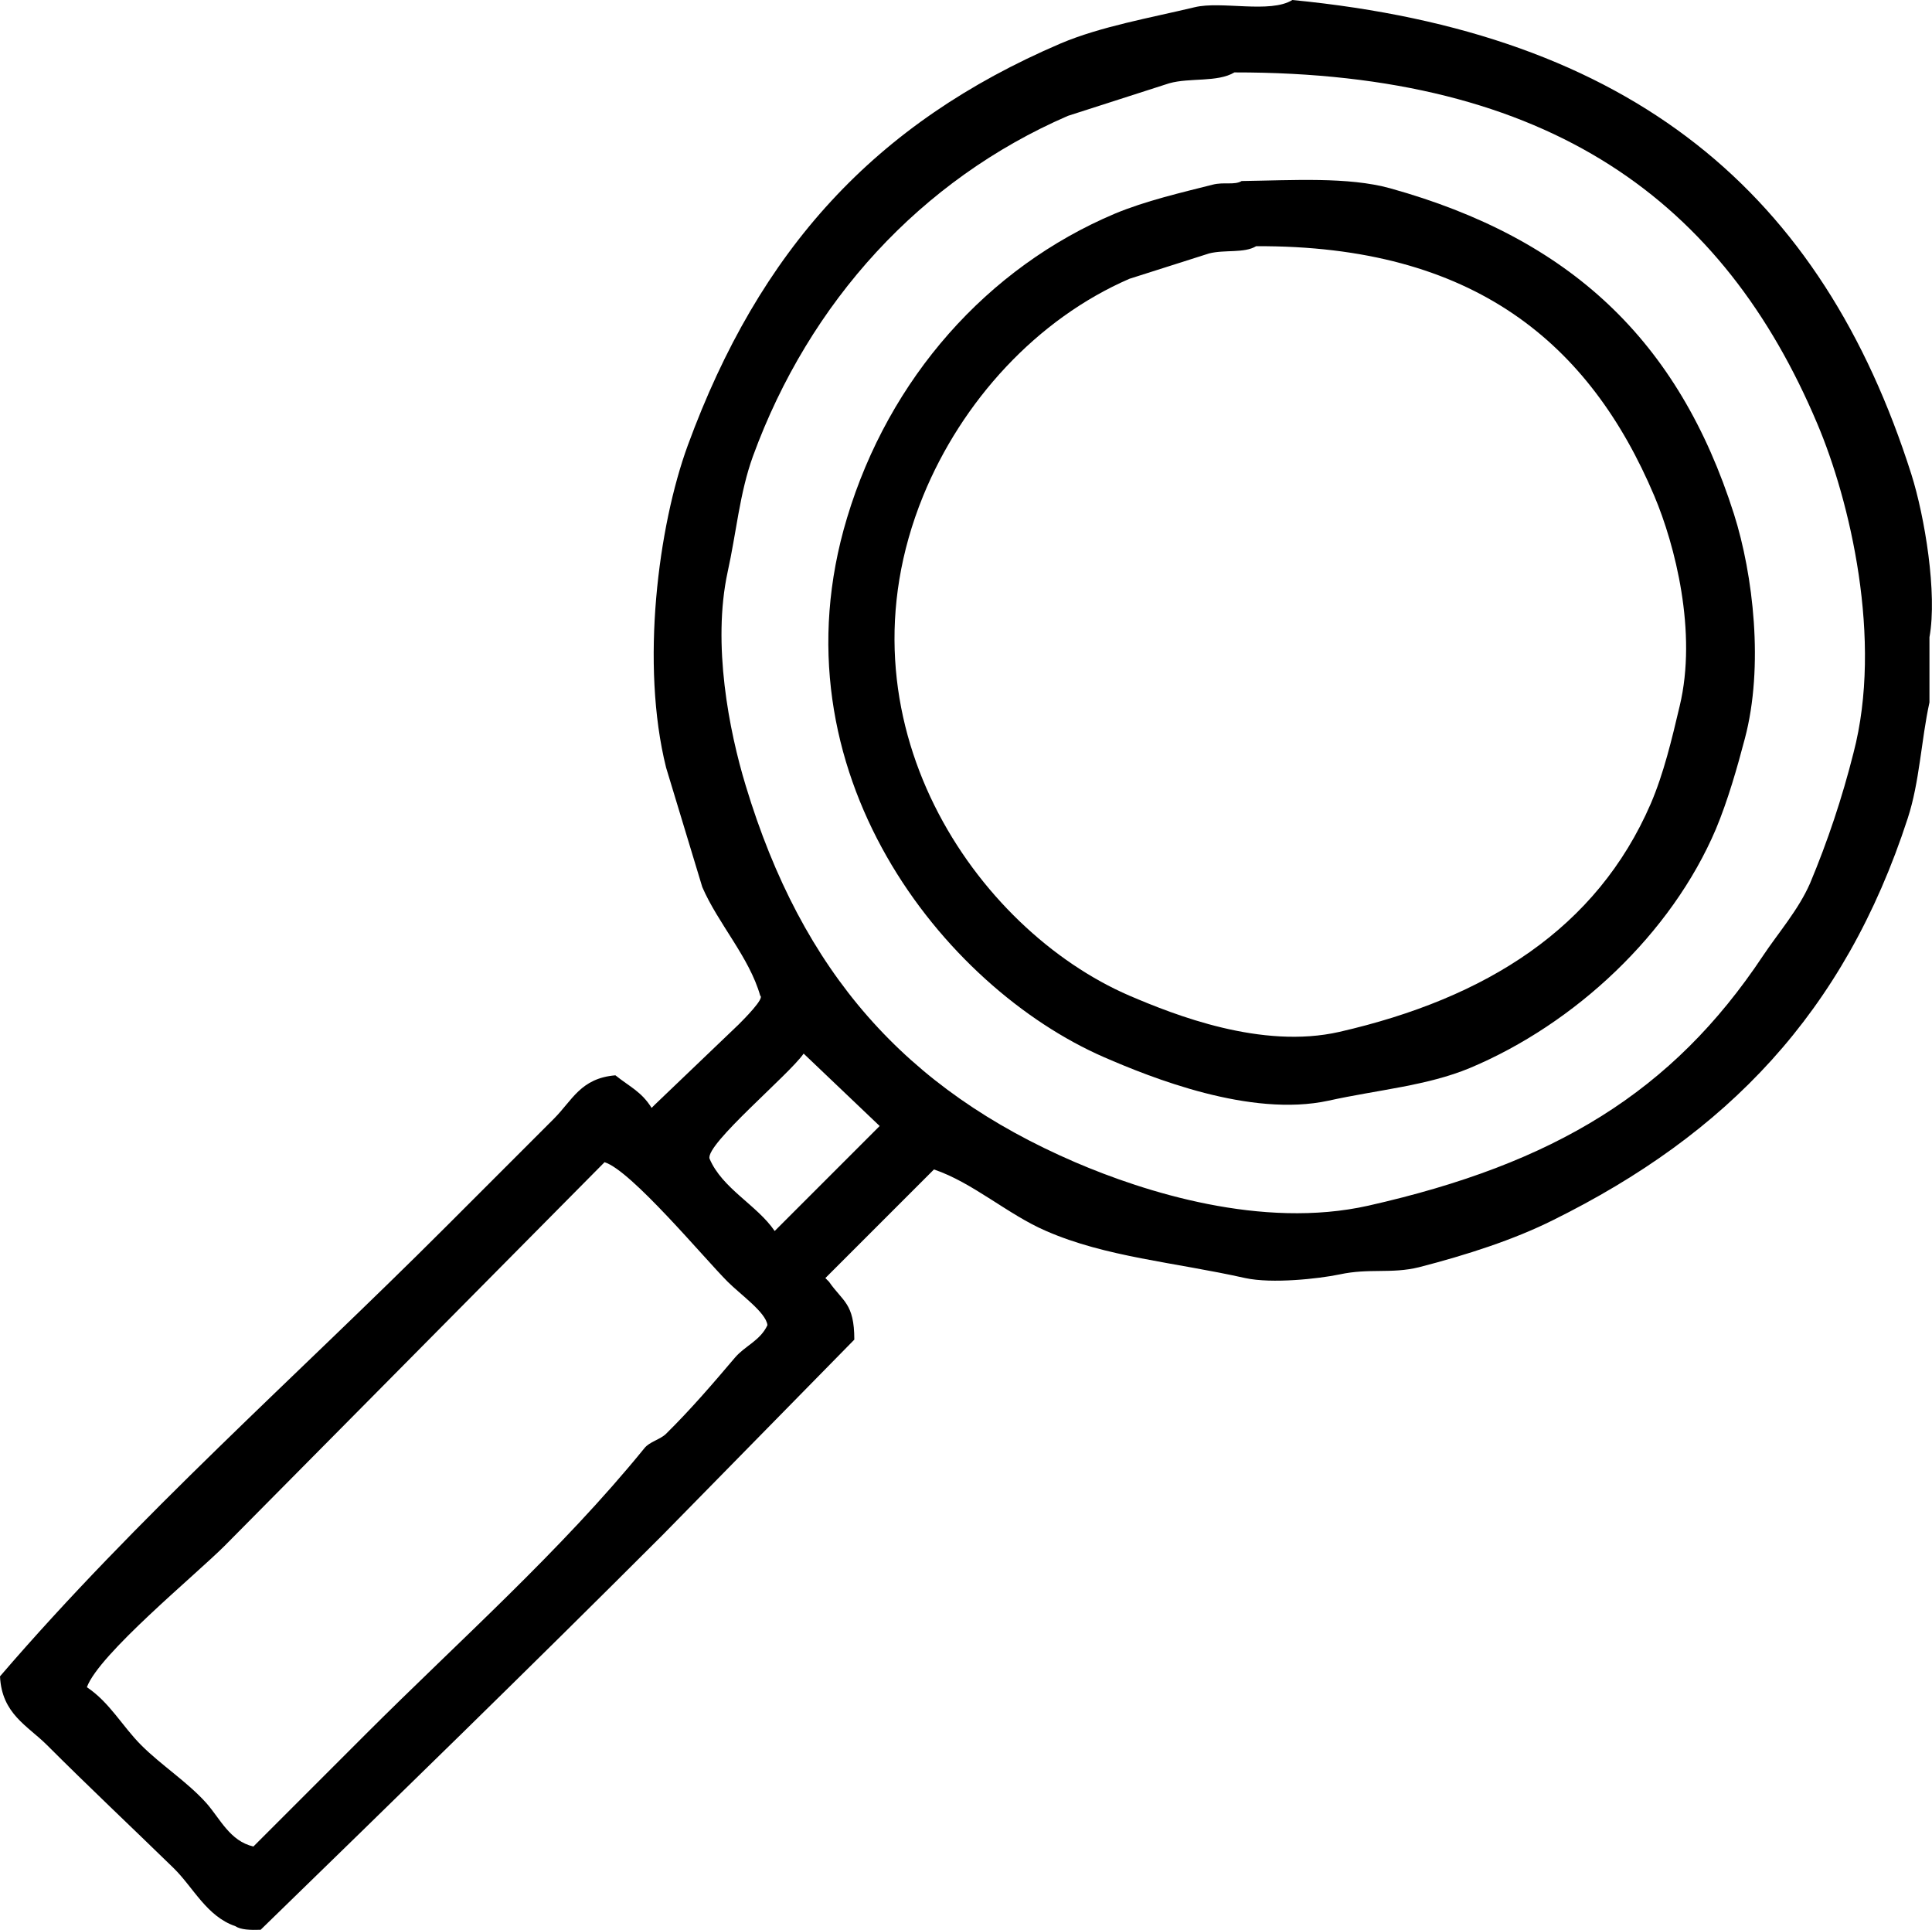 <?xml version="1.0" encoding="utf-8"?>
<svg version="1.1" id="Layer_1" xmlns="http://www.w3.org/2000/svg" xmlns:xlink="http://www.w3.org/1999/xlink" x="0px" y="0px" width="533.7px" height="533px" viewBox="0 0 533.7 533" style="enable-background:new 0 0 533.7 533;" xml:space="preserve">
<path d="M384,52c-11.6-3.2-26.9-2.2-41-2v0c-2,1.2-4.9,0.2-8,1c-8.7,2.2-18.6,4.5-27,8c-35.3,14.9-62.4,45.5-74,84
c-21.2,70.1,26.7,129.7,71,149c12.9,5.6,40.4,16.7,62,12c13.6-3,27.2-4.1,39-9c29.1-12.2,55.7-37.1,68-66c3.3-7.9,5.9-17,8-25
c5.3-19.9,2.3-45.3-3-62C463.7,93.9,433.6,65.8,384,52z M464,195c-2.2,9.3-4.4,18.6-8,27c-14.9,34.4-45.4,53.7-86,63
c-21.5,4.9-45.6-4.7-58-10c-42.4-18.3-82.3-75.9-57-138c10.7-26.2,31.4-48.9,57-60c7.3-2.3,14.7-4.7,22-7c4.3-1.1,9.7,0,13-2
c60.2-0.3,92.2,26.9,110,69C462.7,150.5,468.9,174.6,464,195z"/>
<path d="M528,131C503.3,53.3,451.1,9.1,357,0c-6.1,3.8-19.6,0.2-27,2c-12.1,2.9-25.9,5.3-37,10c-51.4,22-83.2,57-103,111
c-8.2,22.4-13.1,60.5-6,89c3.3,11,6.7,22,10,33c4.3,10,13,19.4,16,30c1.3,0.7-4.5,6.5-6,8l-23,22c-0.3,0.3-0.7,0.7-1,1
c-2.8-4.5-6-5.8-10-9c-9.6,0.8-11.9,6.9-17,12c-10,10-20,20-30,30C82,380,37.8,419,0,463c0.5,10.4,7.6,13.6,13,19
c11.5,11.5,23.3,22.6,35,34c5.4,5.3,9.1,13.3,17,16c1.5,1,4.1,1.1,7,1c37.2-36.2,74.3-72.3,111-109c17.7-18,35.3-36,53-54
c0-10.1-3.2-10.5-7-16l-1-1c10-10,20-20,30-30c10.7,3.6,20.5,12.5,31,17c16.5,7.2,35.3,8.6,55,13c7.4,1.6,20.2,0.2,26-1
c8.3-1.8,14.3-0.1,22-2c13.2-3.4,26.2-7.6,37-13c47.9-23.7,80.5-57.2,98-111c3.3-10.1,3.7-21.5,6-32v-18
C535.2,163.9,531.7,142.7,528,131z M203,375c-6.1,7.2-12.3,14.4-19,21c-1.6,1.6-4.6,2.2-6,4c-23,28.3-51.3,53.3-77,79
c-10.3,10.3-20.7,20.7-31,31c-6.5-1.5-9.2-7.7-13-12c-5.3-5.9-12.4-10.4-18-16c-5.2-5.2-8.7-11.8-15-16c3.3-9.1,30-31,38-39
c35-35.3,70-70.7,105-106c7.3,2.2,27.6,26.6,34,33c3.6,3.6,10.6,8.5,11,12C210,370.3,205.8,371.7,203,375z M215,339
c-0.3,0.3-0.7,0.7-1,1c-4.9-7.2-14.5-11.7-18-20c-1.1-4,22-23.2,26-29c7,6.7,14,13.3,21,20C233.7,320.3,224.3,329.7,215,339z
 M512,208c-3.1,12.3-7.1,24.3-12,36c-3.2,7.3-8.8,13.7-13,20c-25,37.6-57.6,57.4-109,69c-29.4,6.6-61.9-3.8-81-12
c-46.9-20.2-75.4-52.4-91-104c-4.6-15.1-9.3-39.1-5-59c2.4-10.8,3.3-21.8,7-32c15.6-42.7,46.4-76.4,87-94c9.3-3,18.7-6,28-9
c5.7-1.6,13.3-0.2,18-3c87.6-0.1,135.2,35.9,161,97C511,138.2,520.2,176.7,512,208z"/>
</svg>
